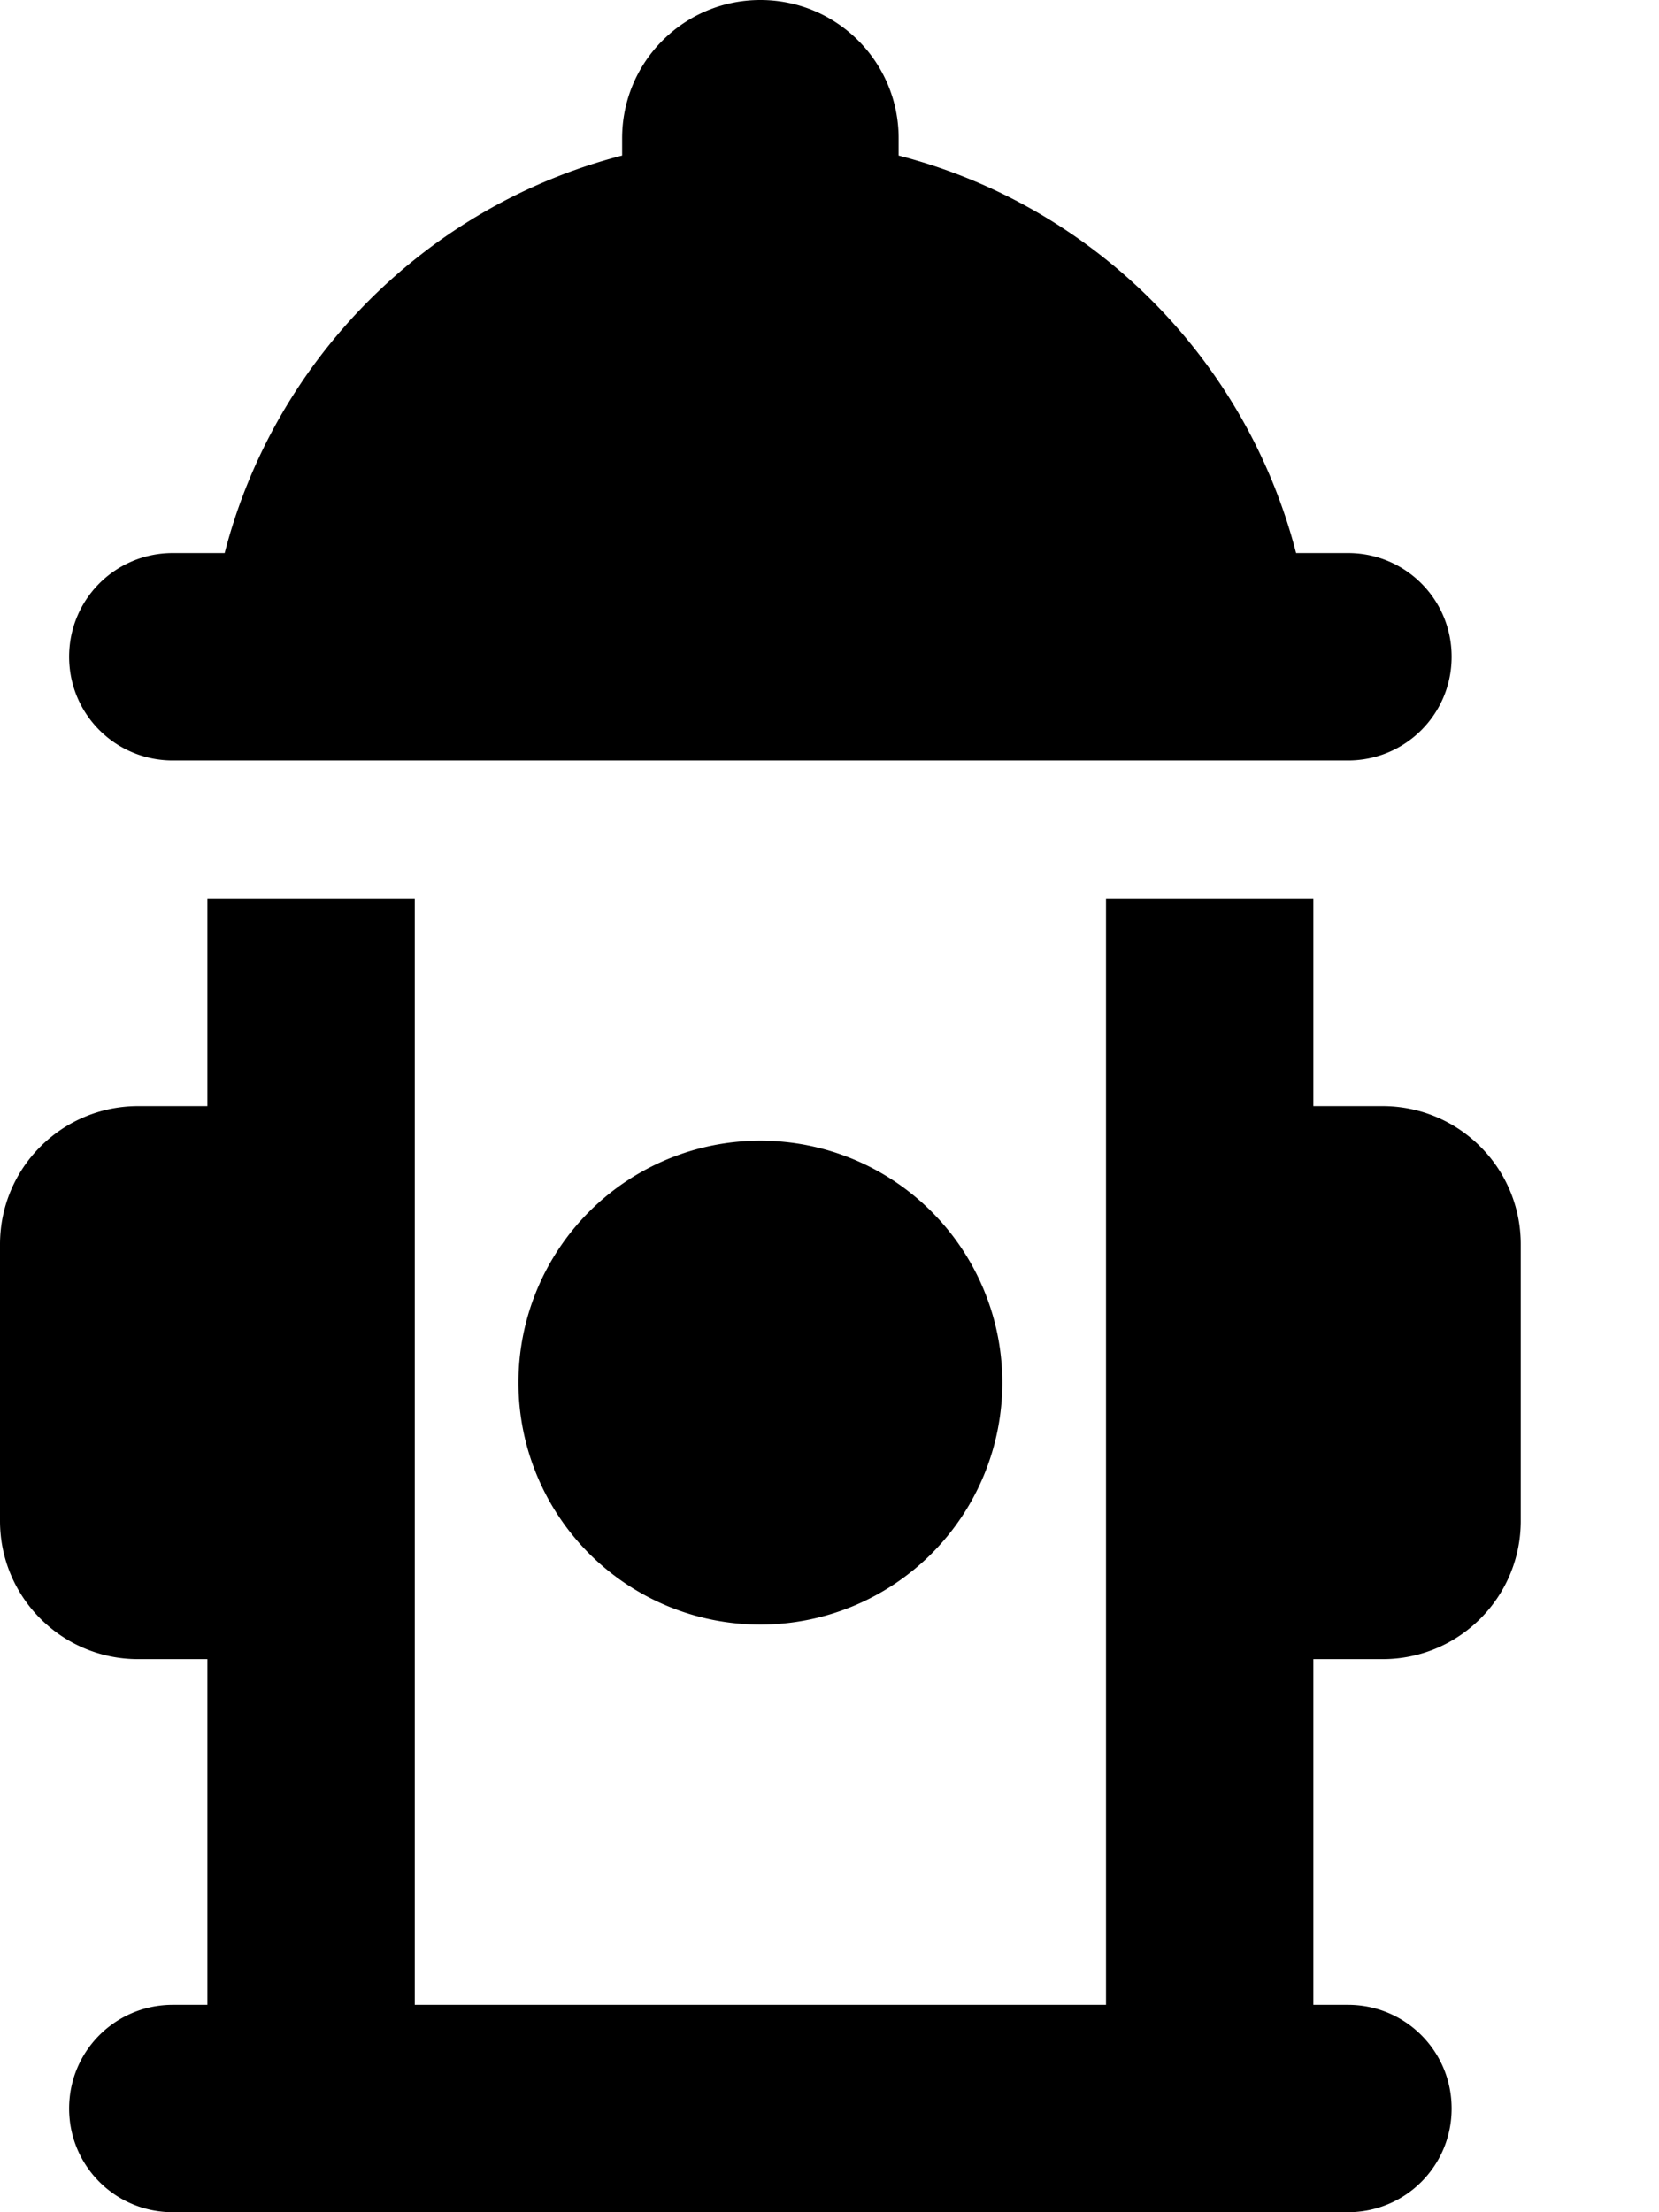 <svg xmlns="http://www.w3.org/2000/svg" viewBox="0 0 384 512"><!--! Font Awesome Pro 6.3.0 by @fontawesome - https://fontawesome.com License - https://fontawesome.com/license (Commercial License) Copyright 2023 Fonticons, Inc. --><path d="M176 0c-17.7 0-32 14.3-32 32v4C99 47.6 63.6 83 52 128H40c-13.3 0-24 10.7-24 24s10.7 24 24 24H312c13.3 0 24-10.7 24-24s-10.7-24-24-24H300c-11.6-45-47-80.4-92-92V32c0-17.7-14.3-32-32-32zM40 464c-13.3 0-24 10.7-24 24s10.7 24 24 24H312c13.3 0 24-10.7 24-24s-10.7-24-24-24h-8V384h16c17.7 0 32-14.3 32-32V288c0-17.7-14.3-32-32-32H304V208H256V464H96V208H48v48H32c-17.7 0-32 14.3-32 32v64c0 17.7 14.3 32 32 32H48v80H40zM232 320a56 56 0 1 0 -112 0 56 56 0 1 0 112 0z"/></svg>